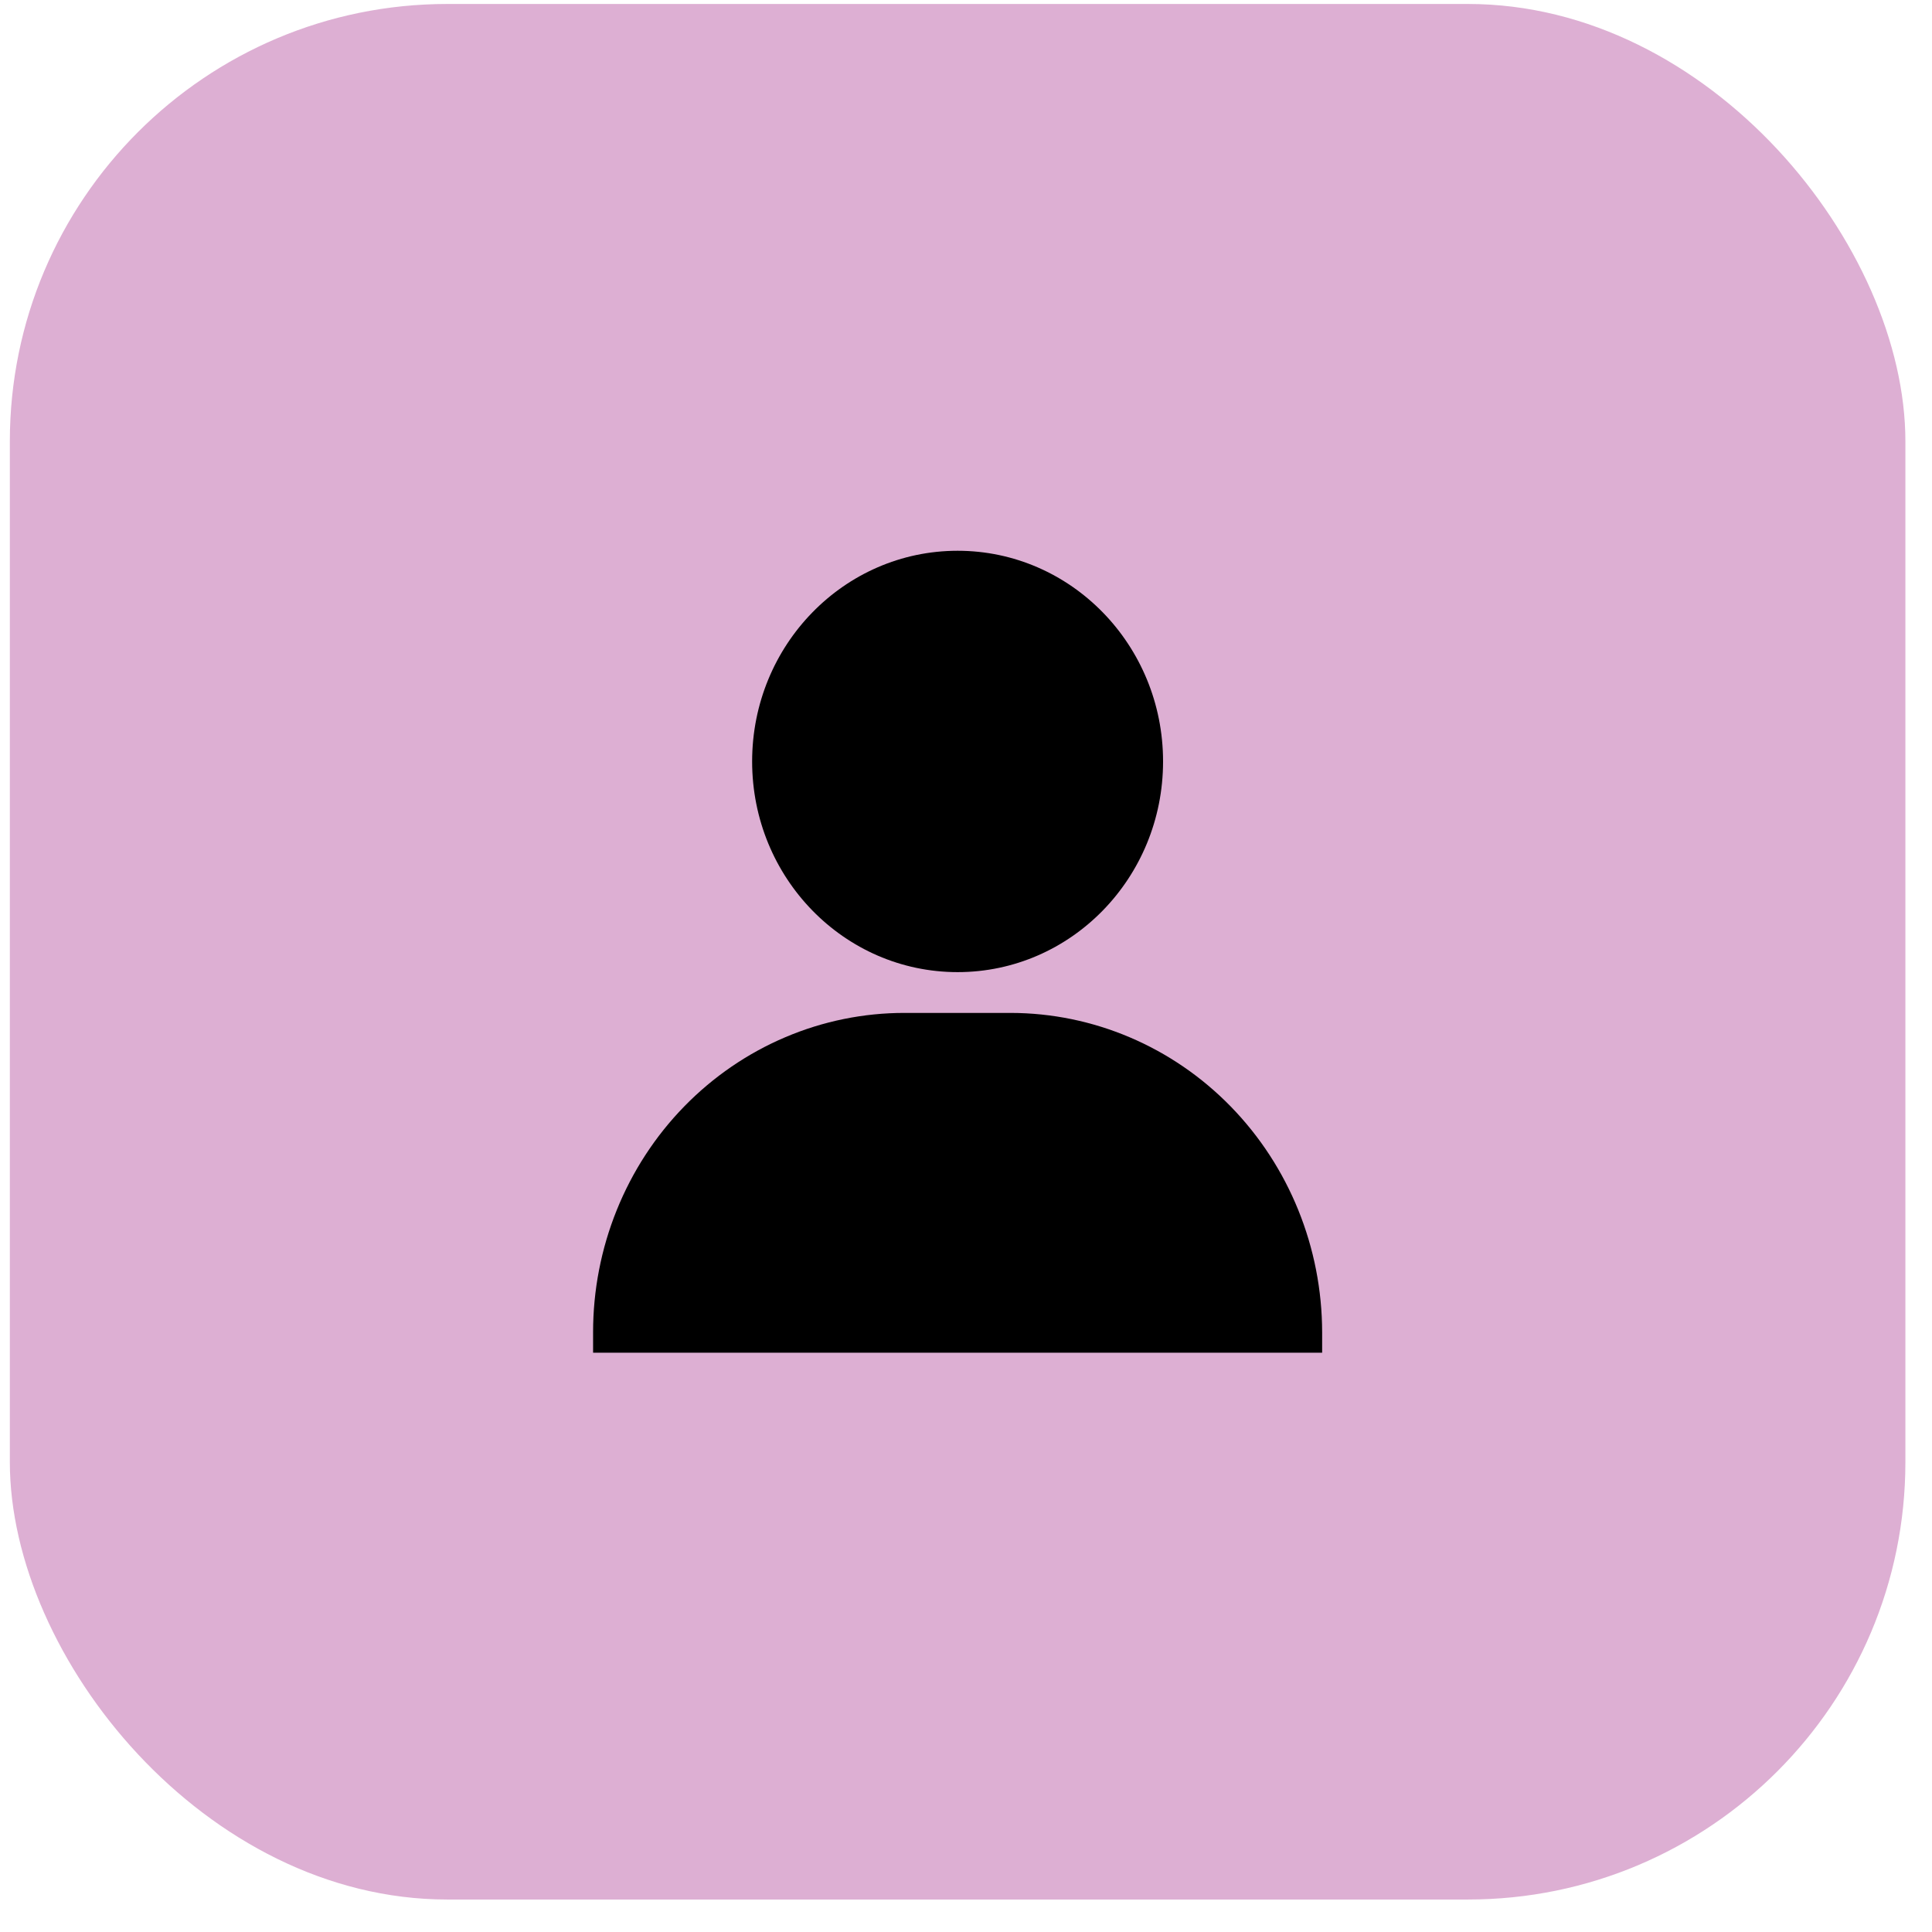 <svg width="53" height="53" viewBox="0 0 53 53" fill="none" xmlns="http://www.w3.org/2000/svg">
<rect x="0.27" y="0.109" width="52" height="52" rx="12" fill="#DDAFD3"/>
<path d="M26.27 26.668C29.382 26.668 31.906 24.081 31.906 20.889C31.906 17.697 29.382 15.109 26.27 15.109C23.157 15.109 20.633 17.697 20.633 20.889C20.633 24.081 23.157 26.668 26.27 26.668Z" fill="black"/>
<path d="M27.724 27.787H24.815C23.693 27.786 22.581 28.012 21.544 28.453C20.507 28.893 19.565 29.538 18.771 30.352C17.977 31.166 17.348 32.132 16.919 33.196C16.49 34.259 16.269 35.399 16.27 36.55V37.109H36.27V36.55C36.267 34.226 35.366 31.999 33.764 30.356C32.162 28.713 29.99 27.79 27.724 27.787Z" fill="black"/>
</svg>
